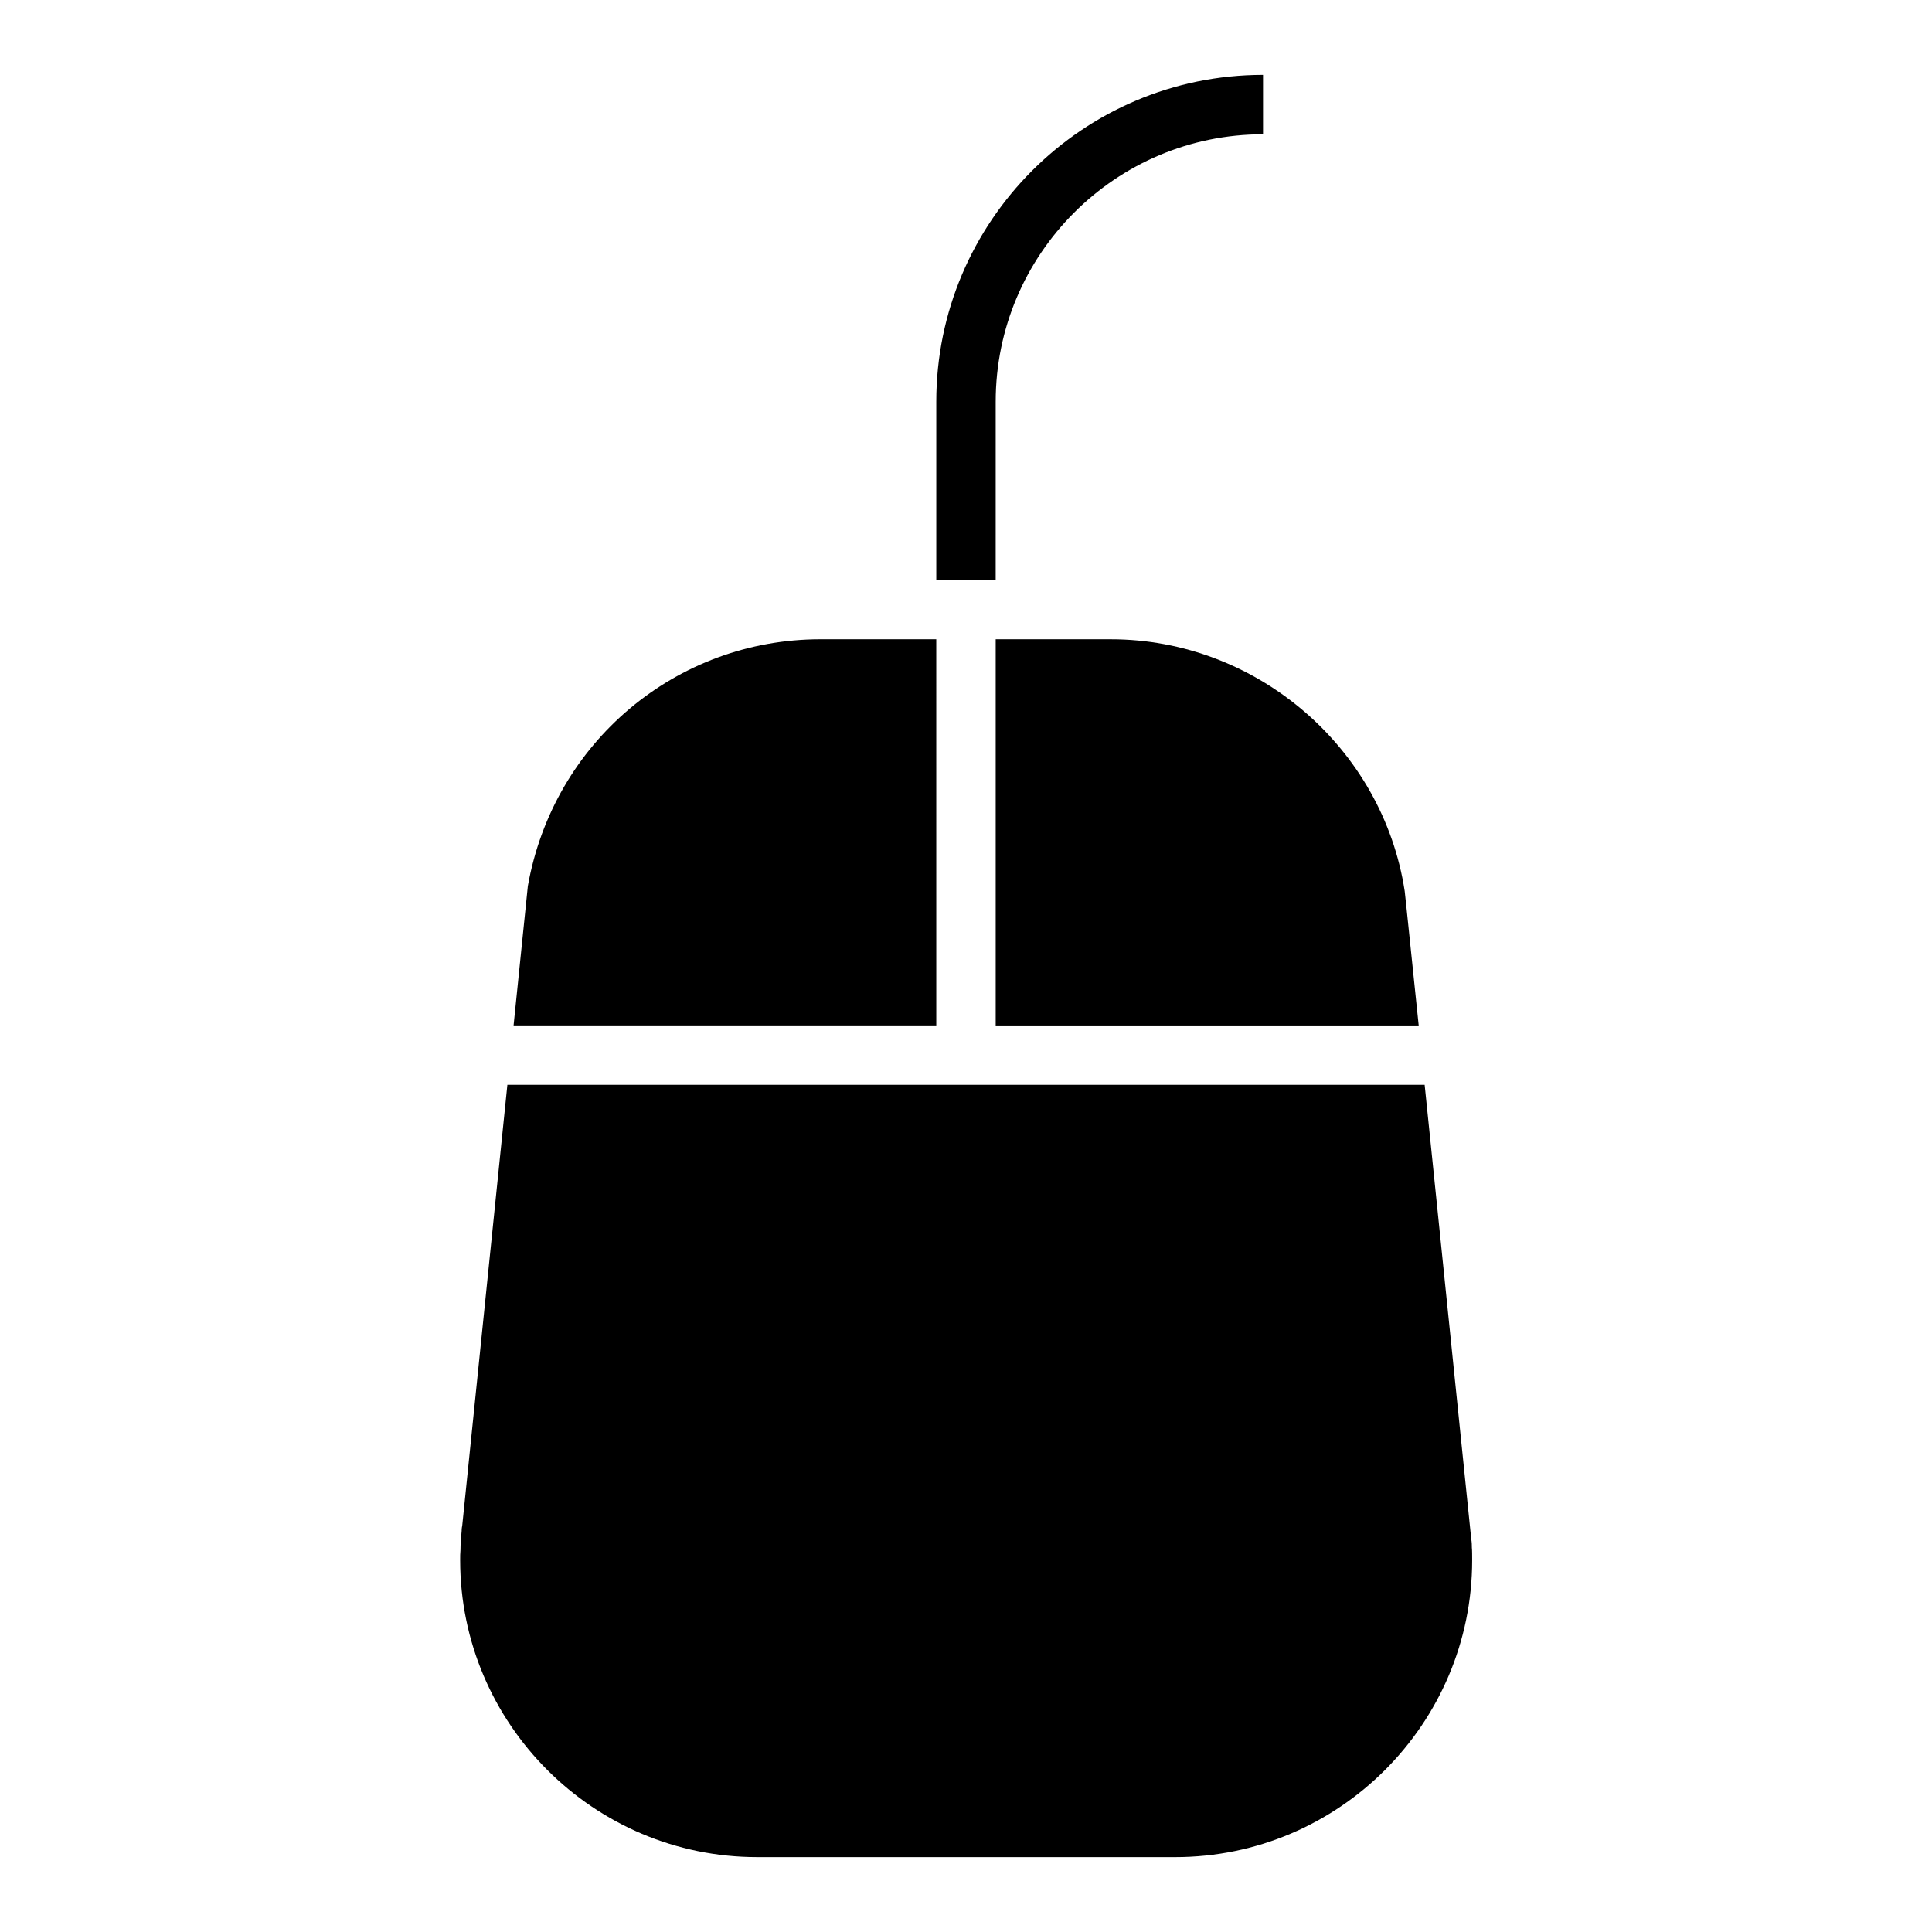 <?xml version="1.0" encoding="UTF-8"?>
<!-- Uploaded to: SVG Repo, www.svgrepo.com, Generator: SVG Repo Mixer Tools -->
<svg fill="#000000" width="800px" height="800px" version="1.1" viewBox="144 144 512 512" xmlns="http://www.w3.org/2000/svg">
 <g>
  <path d="m392.12 313.41h-30.699c-38.18 0-70.762 27.238-77.539 65.418l-3.777 36.918h112.02z"/>
  <path d="m407.87 313.41v102.34h112.1l-3.227-31.094-0.48-4.488c-5.82-38.02-39.273-66.754-77.848-66.754z"/>
  <path d="m344.66 636.16h110.76c43.375 0 78.719-35.344 78.719-78.719 0-1.258 0-2.598-0.078-3.305 0-0.551 0-1.34-0.164-2.281l-12.348-120.37h-243.09l-11.965 116.82c-0.156 0.707-0.156 1.258-0.156 1.414-0.156 1.73-0.309 3.305-0.309 5.039-0.086 0.867-0.086 1.734-0.086 2.676 0 43.375 35.348 78.723 78.719 78.723z"/>
  <path d="m407.87 250.43c0-39.062 31.781-70.848 70.848-70.848v-15.746c-47.742 0-86.594 38.848-86.594 86.594v47.23h15.742z"/>
 </g>
</svg>